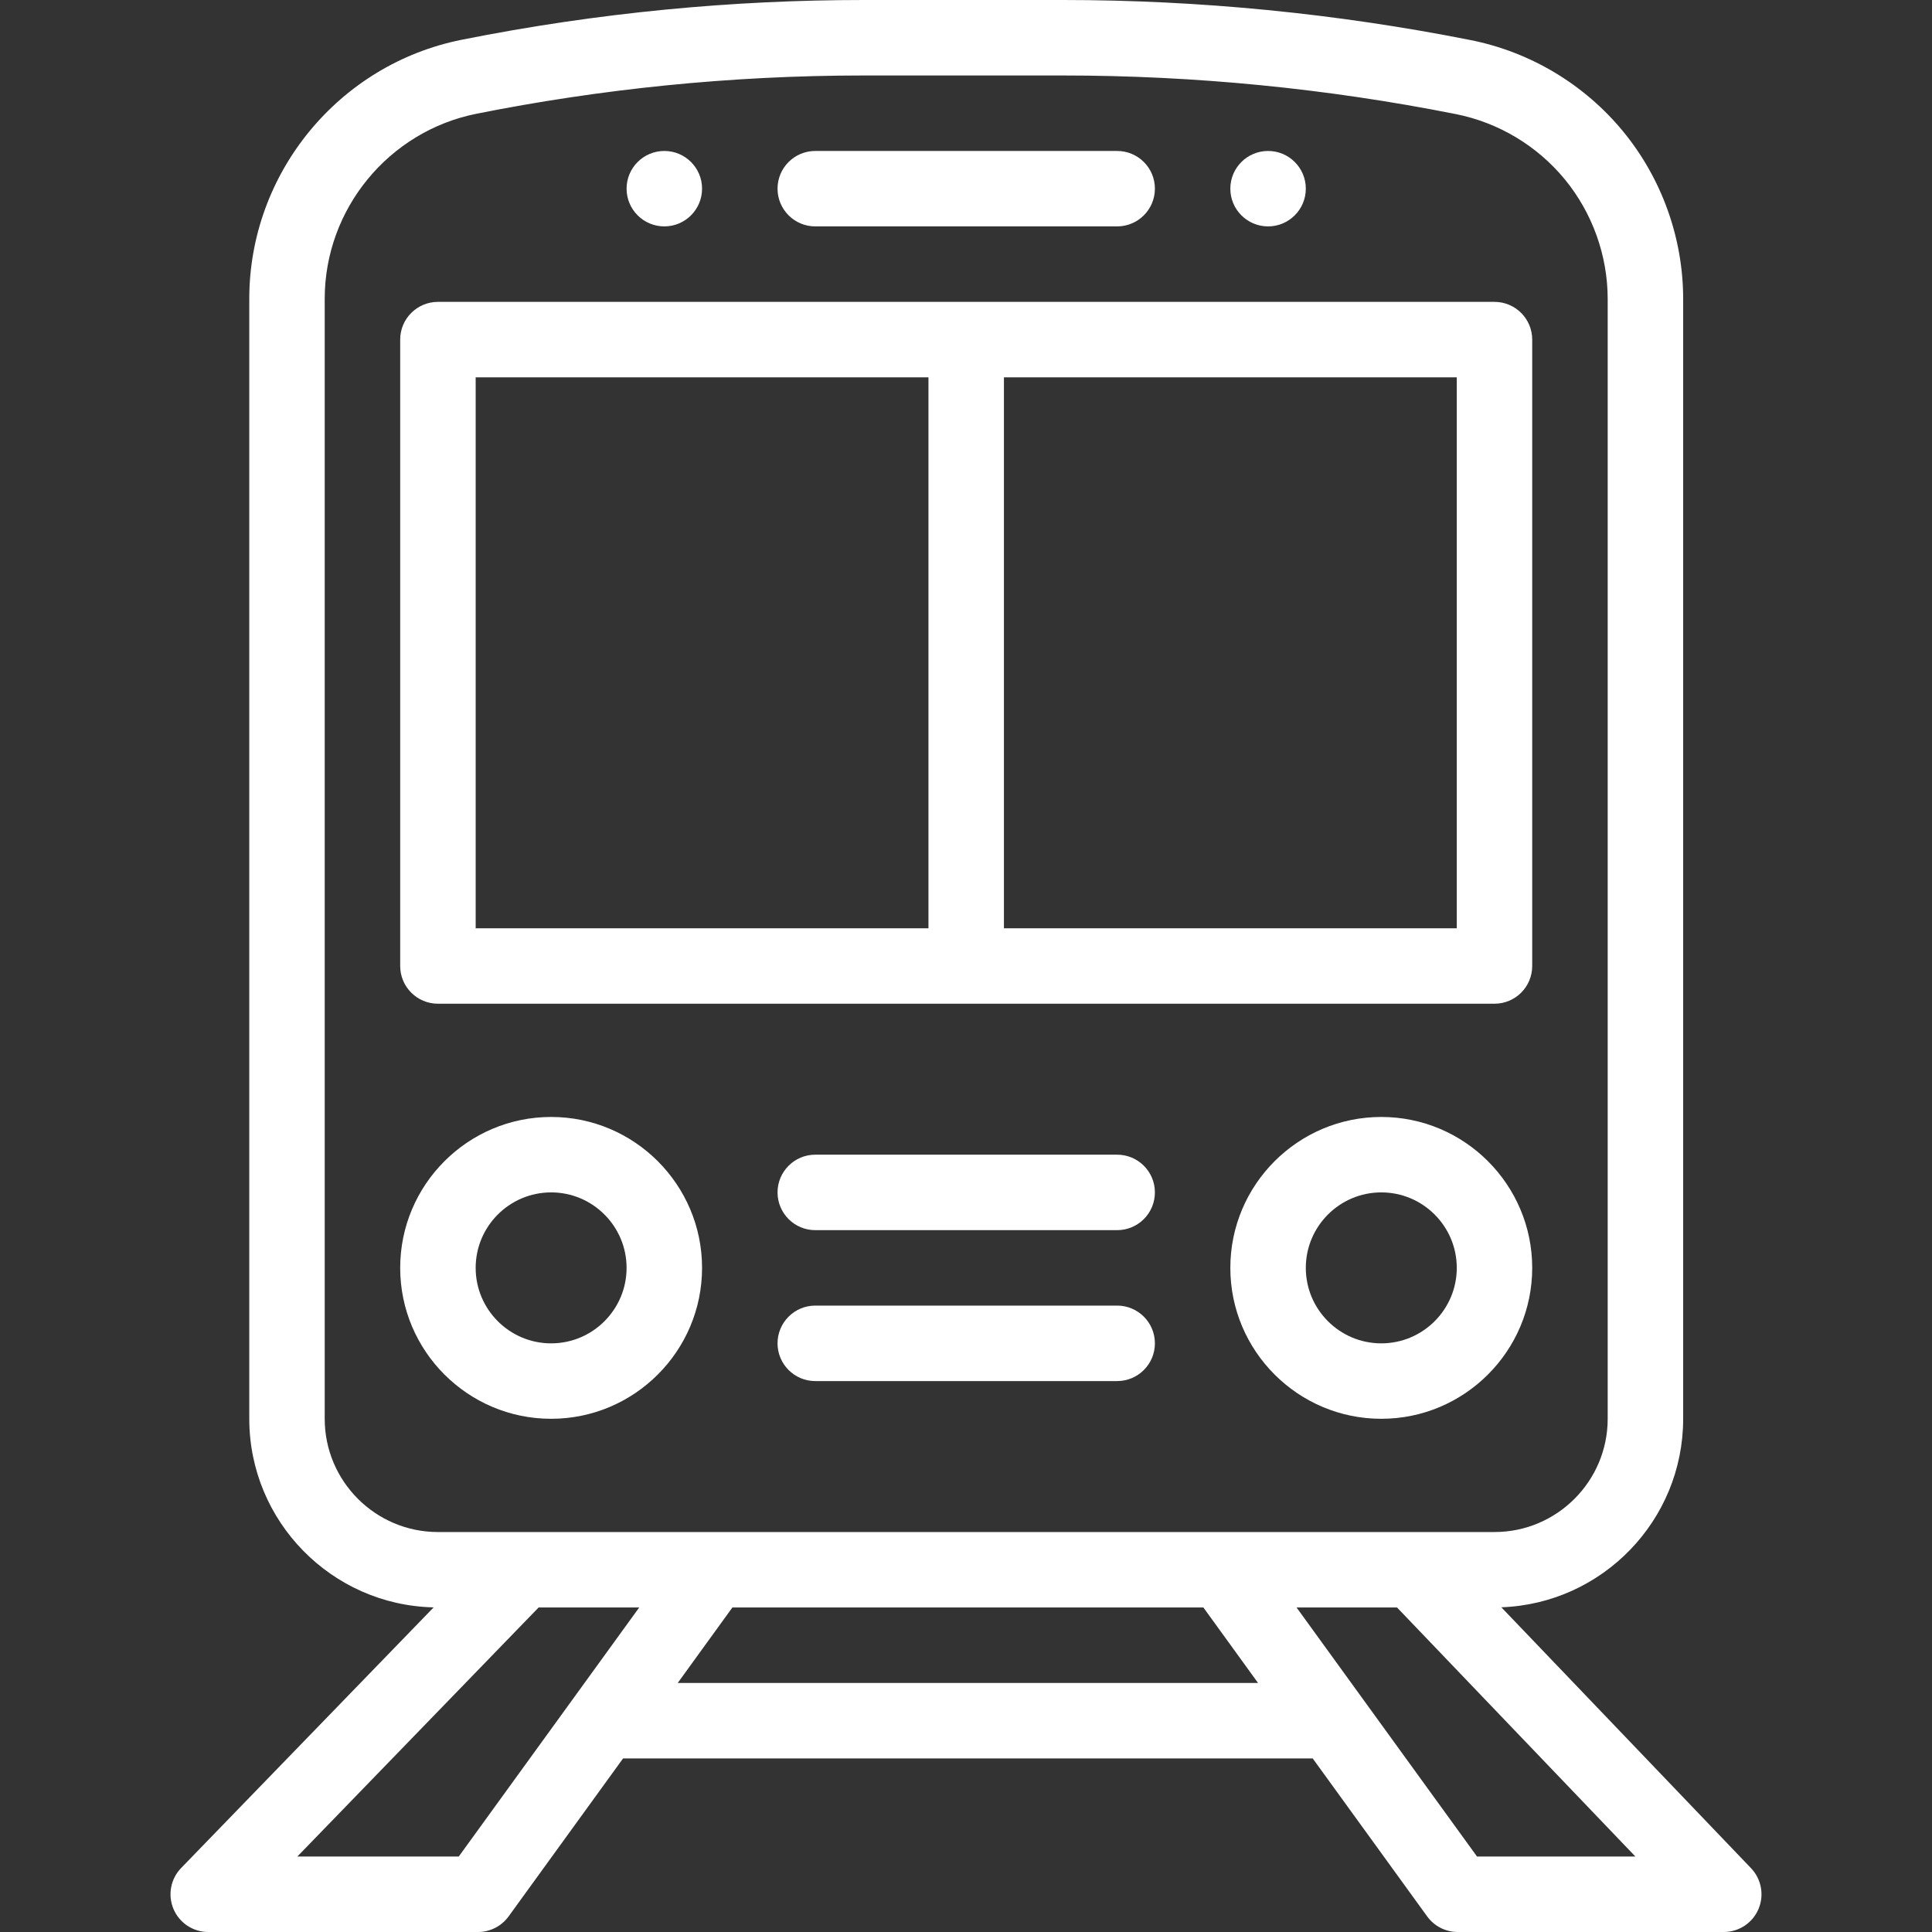 <svg width="44" height="44" viewBox="0 0 44 44" fill="none" xmlns="http://www.w3.org/2000/svg">
<rect x="0" y="0" width="44" height="44" fill="#333333" stroke="none"/>
<path d="M28.88 3.438C28.405 3.438 28.02 3.822 28.02 4.297C28.02 4.771 28.405 5.156 28.88 5.156C29.354 5.156 29.739 4.771 29.739 4.297C29.739 3.822 29.354 3.438 28.88 3.438Z" fill="white"/>
<path d="M15.13 3.438C14.655 3.438 14.27 3.822 14.27 4.297C14.27 4.771 14.655 5.156 15.13 5.156C15.604 5.156 15.989 4.771 15.989 4.297C15.989 3.822 15.604 3.438 15.13 3.438Z" fill="white"/>
<path d="M39.878 42.546L34.192 36.605C36.489 36.523 38.333 34.63 38.333 32.312V6.812C38.333 5.424 37.848 4.068 36.966 2.994C36.084 1.921 34.849 1.181 33.487 0.912C30.437 0.307 27.315 0 24.206 0H19.666C16.709 0 13.629 0.283 10.512 0.906C7.71 1.467 5.677 3.948 5.677 6.805V32.312C5.677 34.649 7.552 36.555 9.876 36.607L4.125 42.543C3.885 42.791 3.817 43.158 3.951 43.476C4.086 43.794 4.397 44 4.742 44H10.887C11.162 44 11.421 43.868 11.583 43.645L14.19 40.047H29.896L32.503 43.645C32.665 43.868 32.923 44 33.199 44H39.258C39.602 44 39.913 43.795 40.048 43.478C40.183 43.162 40.116 42.795 39.878 42.546ZM7.395 32.312V6.805C7.395 4.764 8.848 2.992 10.849 2.591C13.655 2.031 16.619 1.719 19.666 1.719H24.206C27.203 1.719 30.213 2.014 33.153 2.598C34.126 2.79 35.008 3.319 35.638 4.085C36.267 4.852 36.614 5.82 36.614 6.812V32.312C36.614 33.734 35.458 34.891 34.036 34.891H9.973C8.552 34.891 7.395 33.734 7.395 32.312ZM10.448 42.281H6.772L12.267 36.609H14.558L10.448 42.281ZM15.435 38.328L16.68 36.609H27.406L28.651 38.328H15.435ZM33.638 42.281L29.528 36.609H31.816L37.245 42.281H33.638Z" fill="white"/>
<path d="M34.036 6.875H9.974C9.499 6.875 9.114 7.26 9.114 7.734V22C9.114 22.474 9.499 22.859 9.974 22.859H34.036C34.511 22.859 34.895 22.474 34.895 22V7.734C34.895 7.26 34.511 6.875 34.036 6.875ZM21.145 21.141H10.833V8.594H21.145V21.141ZM33.177 21.141H22.864V8.594H33.177V21.141Z" fill="white"/>
<path d="M25.442 3.438H18.567C18.093 3.438 17.708 3.822 17.708 4.297C17.708 4.771 18.093 5.156 18.567 5.156H25.442C25.917 5.156 26.302 4.771 26.302 4.297C26.302 3.822 25.917 3.438 25.442 3.438Z" fill="white"/>
<path d="M31.458 25.438C29.562 25.438 28.02 26.98 28.02 28.875C28.02 30.77 29.562 32.312 31.458 32.312C33.353 32.312 34.895 30.77 34.895 28.875C34.895 26.98 33.353 25.438 31.458 25.438ZM31.458 30.594C30.51 30.594 29.739 29.823 29.739 28.875C29.739 27.927 30.51 27.156 31.458 27.156C32.406 27.156 33.177 27.927 33.177 28.875C33.177 29.823 32.406 30.594 31.458 30.594Z" fill="white"/>
<path d="M12.552 25.438C10.656 25.438 9.114 26.98 9.114 28.875C9.114 30.77 10.656 32.312 12.552 32.312C14.447 32.312 15.989 30.77 15.989 28.875C15.989 26.98 14.447 25.438 12.552 25.438ZM12.552 30.594C11.604 30.594 10.833 29.823 10.833 28.875C10.833 27.927 11.604 27.156 12.552 27.156C13.499 27.156 14.27 27.927 14.27 28.875C14.27 29.823 13.499 30.594 12.552 30.594Z" fill="white"/>
<path d="M25.442 26.297H18.567C18.093 26.297 17.708 26.682 17.708 27.156C17.708 27.631 18.093 28.016 18.567 28.016H25.442C25.917 28.016 26.302 27.631 26.302 27.156C26.302 26.682 25.917 26.297 25.442 26.297Z" fill="white"/>
<path d="M25.442 29.734H18.567C18.093 29.734 17.708 30.119 17.708 30.594C17.708 31.068 18.093 31.453 18.567 31.453H25.442C25.917 31.453 26.302 31.068 26.302 30.594C26.302 30.119 25.917 29.734 25.442 29.734Z" fill="white"/>
</svg>
